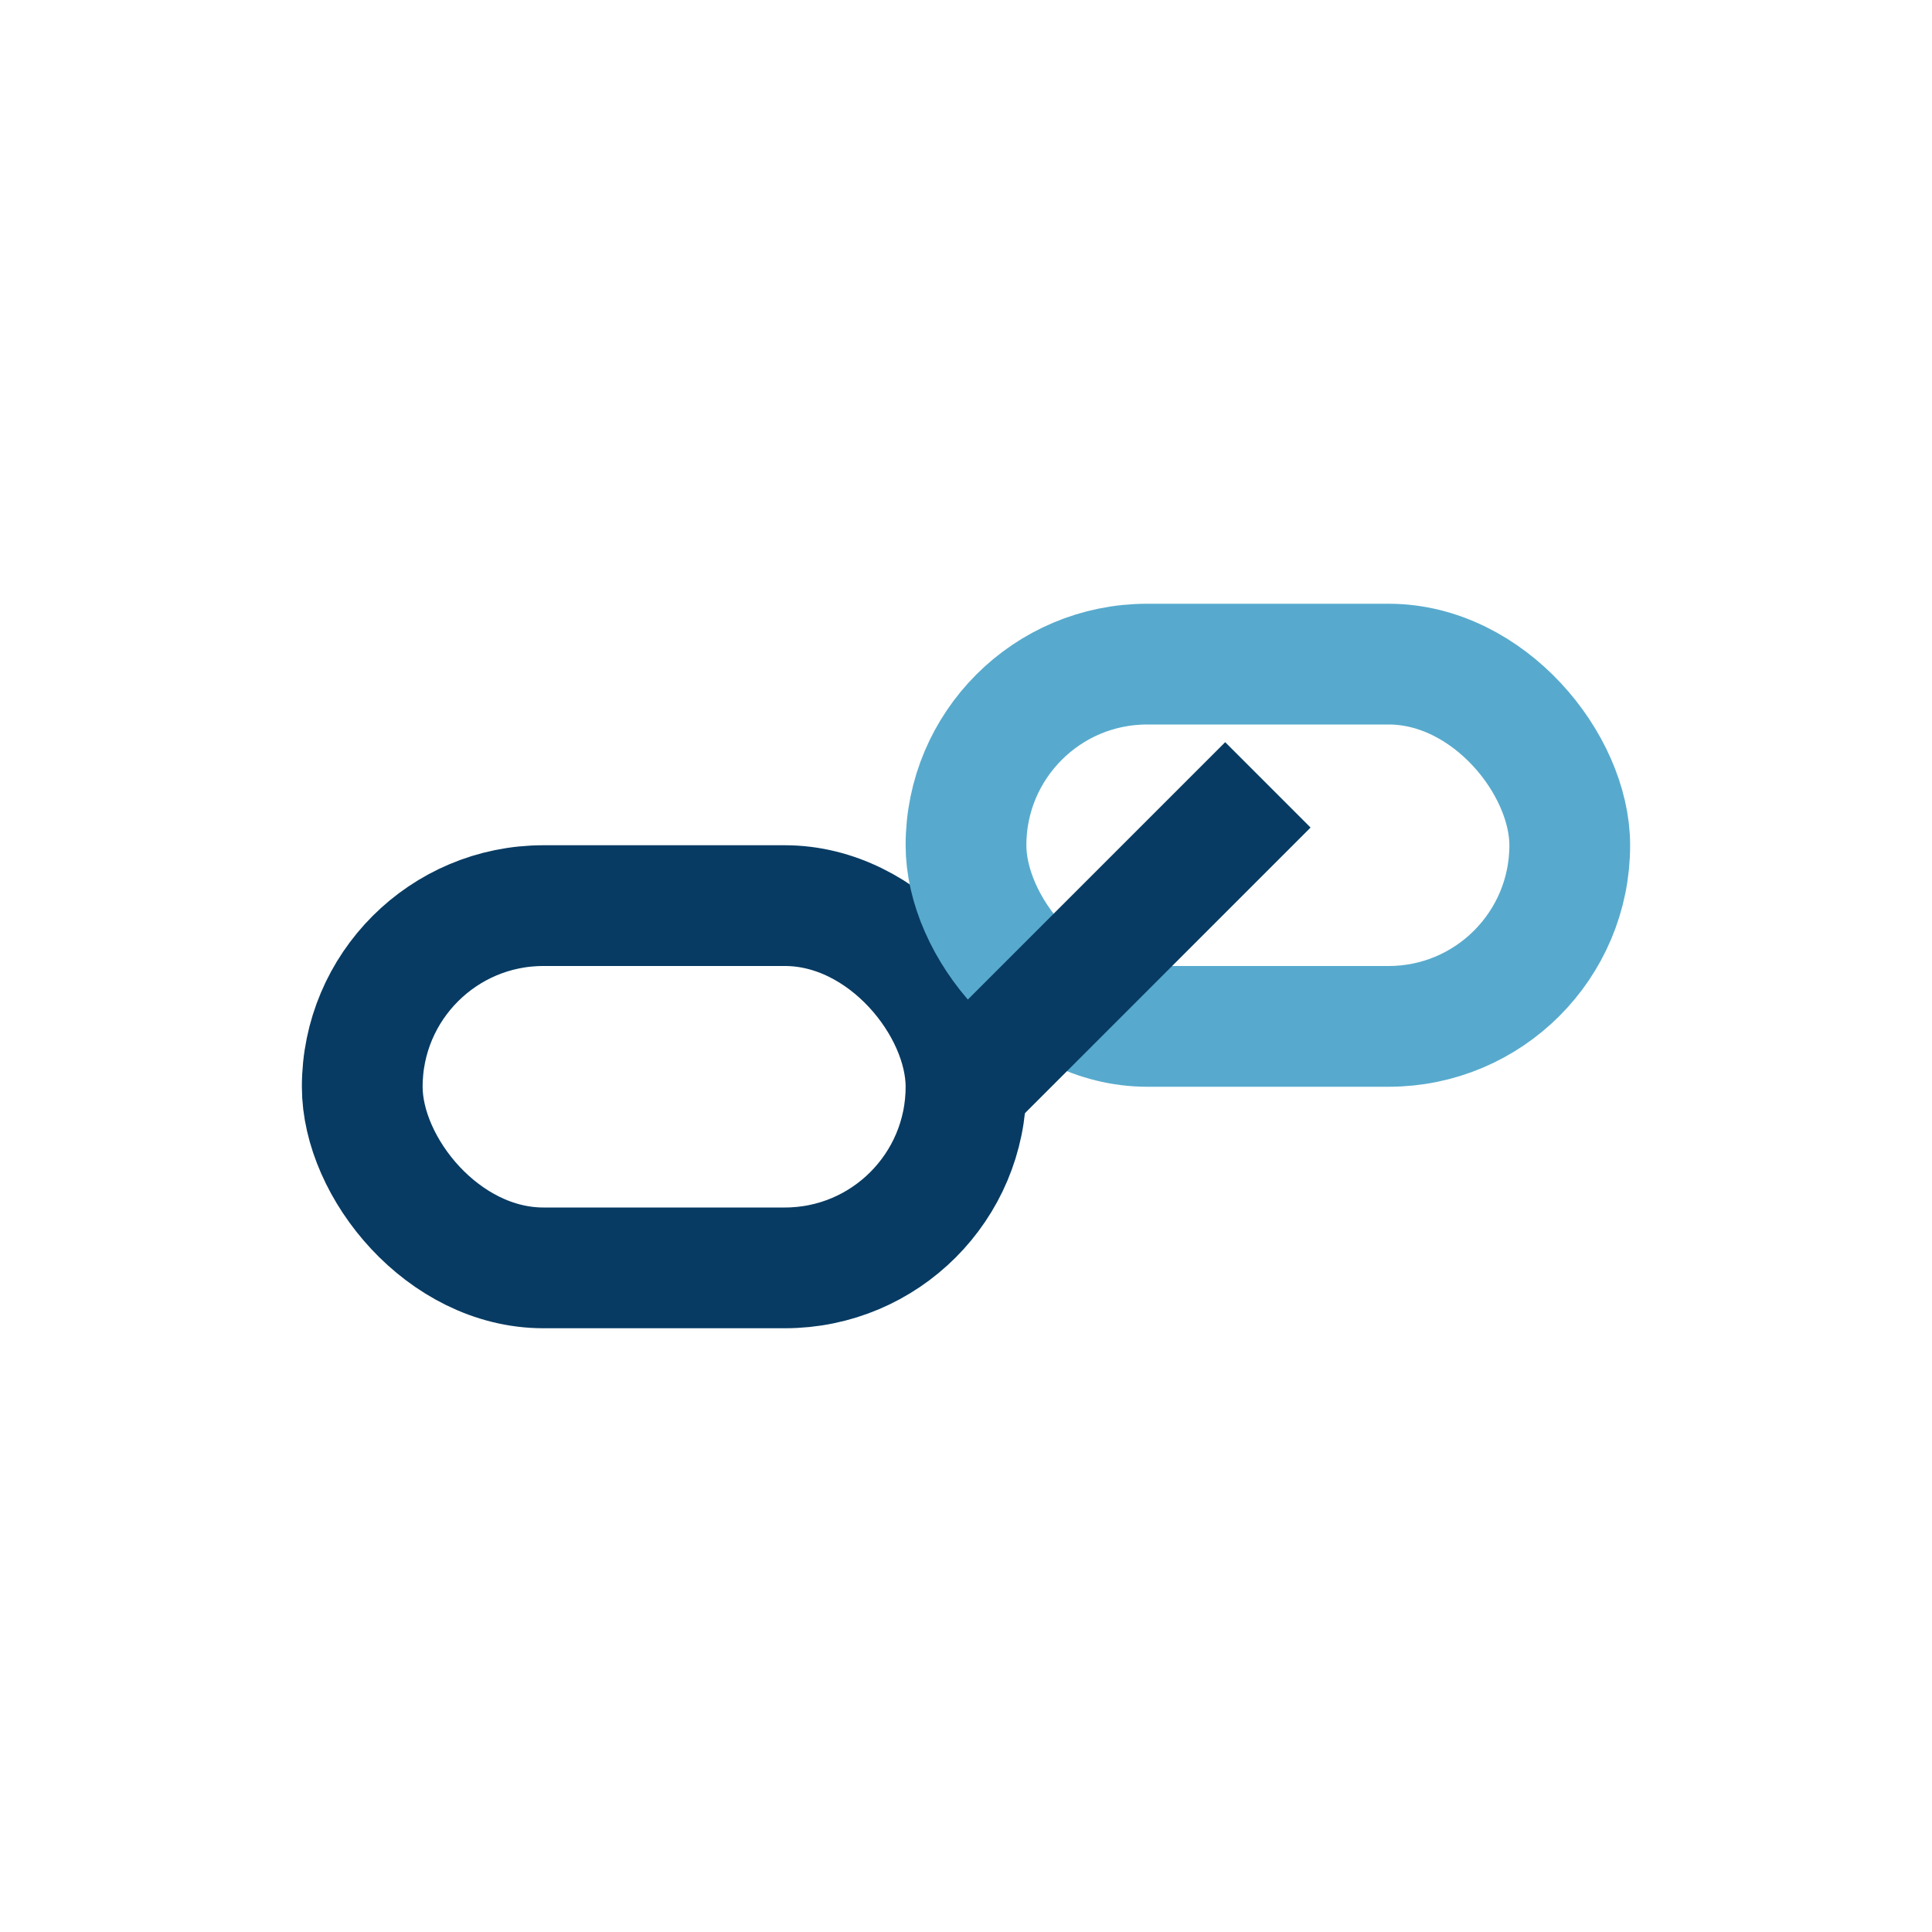 <?xml version="1.0" encoding="UTF-8"?>
<svg xmlns="http://www.w3.org/2000/svg" width="32" height="32" viewBox="0 0 32 32"><rect x="6" y="15" width="10" height="6" rx="3" fill="none" stroke="#073B63" stroke-width="2"/><rect x="16" y="11" width="10" height="6" rx="3" fill="none" stroke="#57AACD" stroke-width="2"/><path d="M16 18l5-5" stroke="#073B63" stroke-width="2"/></svg>
